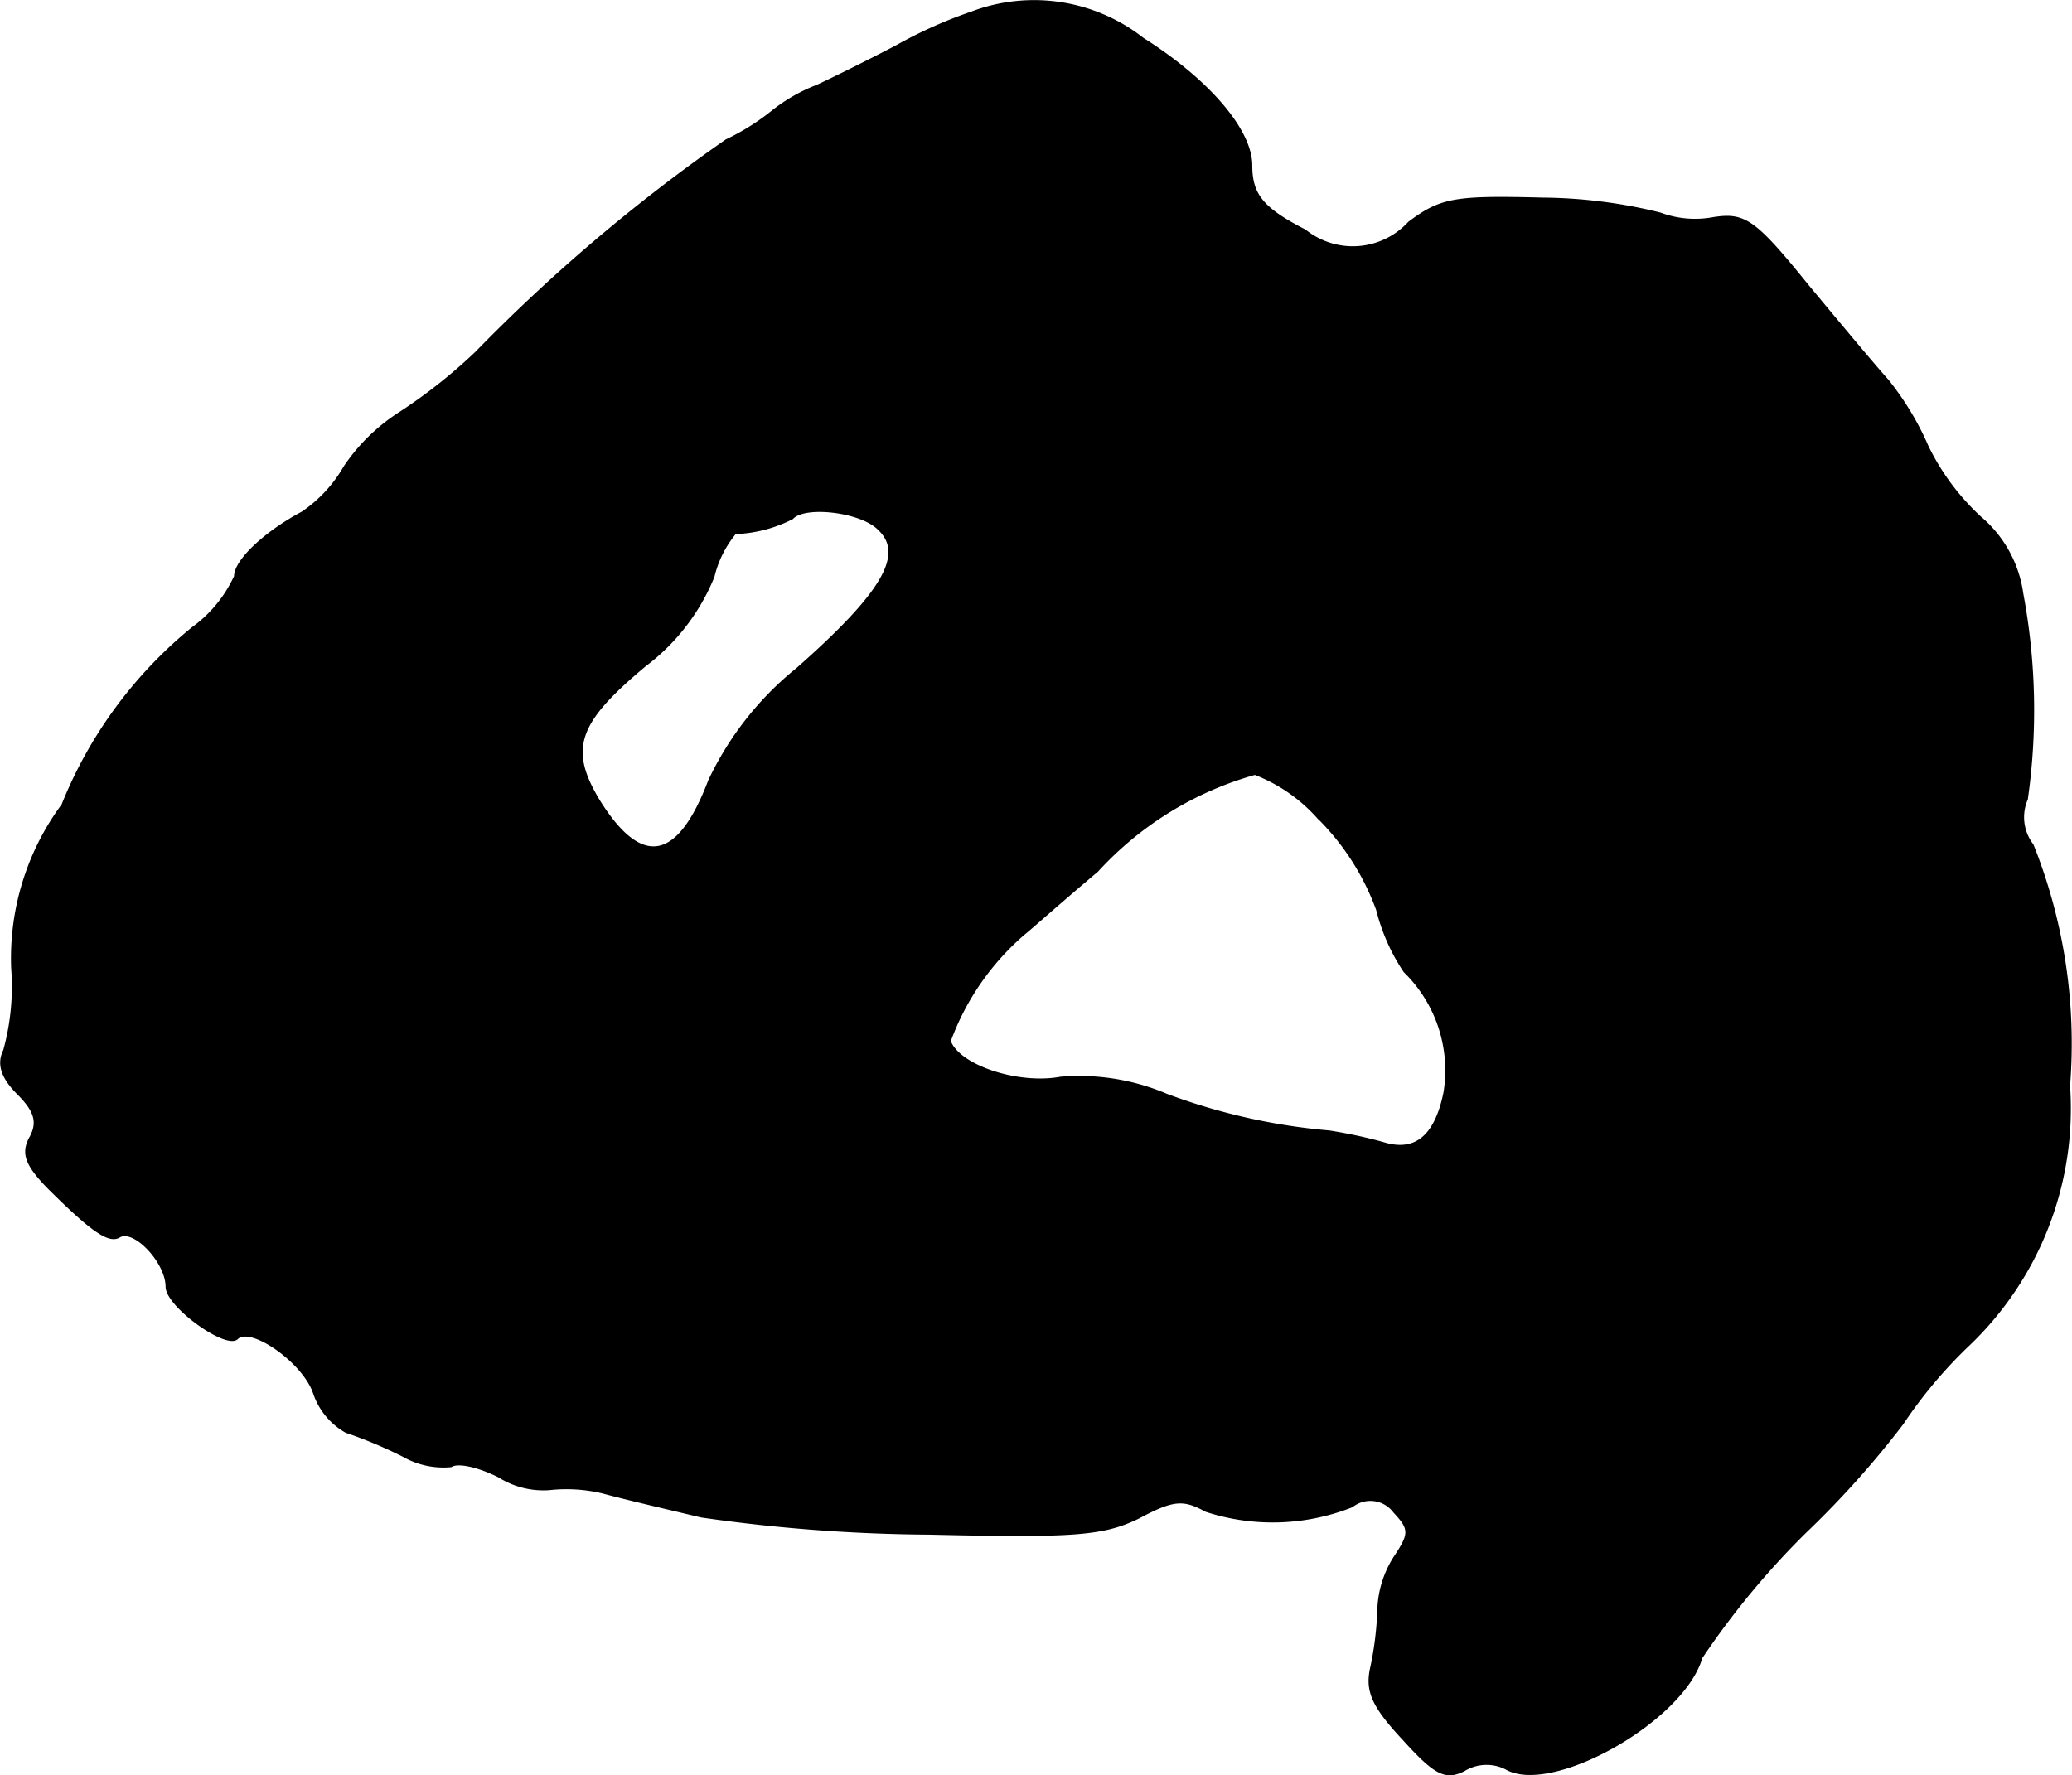 <?xml version="1.0" encoding="UTF-8"?>
<svg xmlns="http://www.w3.org/2000/svg"
     version="1.1"
     width="3.876mm"
     height="3.321mm"
     viewBox="0 0 10.986 9.415">
   <defs>
      <style type="text/css"><![CDATA[
      .a {
        stroke: #000;
        stroke-linecap: round;
        stroke-linejoin: round;
        stroke-width: 0.01px;
      }
    ]]></style>
   </defs>
   <path class="a"
         d="M5.152.066a2.4,2.4,0,0,0-.394.176c-.115.061-.309.158-.424.212a.896.896,0,0,0-.242.139,1.235,1.235,0,0,1-.242.151A9.19,9.19,0,0,0,2.523,1.87a2.827,2.827,0,0,1-.406.321,1.004,1.004,0,0,0-.291.285.73.73,0,0,1-.224.242c-.194.103-.357.254-.357.339a.696.696,0,0,1-.224.273A2.328,2.328,0,0,0,.33,4.269a1.371,1.371,0,0,0-.267.866,1.271,1.271,0,0,1-.042.436c-.036.073-.012.145.073.23.091.091.109.151.067.23-.048.085-.024.145.085.26.242.242.333.303.388.267.079-.042.248.139.248.267,0,.103.321.333.376.273.073-.067.351.127.406.291a.373.373,0,0,0,.17.206,2.4,2.4,0,0,1,.303.127.428.428,0,0,0,.254.055c.036-.024.145,0,.254.055a.442.442,0,0,0,.267.067.831.831,0,0,1,.285.018c.109.03.345.085.521.127a8.822,8.822,0,0,0,1.211.091c.769.018.921.006,1.108-.085.182-.097.236-.103.357-.036a1.141,1.141,0,0,0,.775-.024.157.157,0,0,1,.22.025l.004.005c.085.091.085.115,0,.242a.551.551,0,0,0-.085.279,1.725,1.725,0,0,1-.036.297c-.03.127,0,.206.17.388.17.188.224.212.321.164A.228.228,0,0,1,7.986,9.381c.242.139.939-.254,1.036-.588a4.305,4.305,0,0,1,.551-.666,4.958,4.958,0,0,0,.515-.575,2.463,2.463,0,0,1,.351-.418,1.734,1.734,0,0,0,.533-1.375,2.839,2.839,0,0,0-.194-1.278.24.24,0,0,1-.03-.242,3.35,3.35,0,0,0-.024-1.09.646.646,0,0,0-.224-.406,1.265,1.265,0,0,1-.279-.376,1.533,1.533,0,0,0-.212-.351c-.061-.067-.248-.291-.424-.503-.279-.345-.333-.382-.497-.357a.529.529,0,0,1-.285-.024A2.673,2.673,0,0,0,8.18,1.053c-.466-.012-.539,0-.709.127a.404.404,0,0,1-.551.042c-.224-.115-.285-.188-.285-.345,0-.188-.23-.454-.575-.672A.935.935,0,0,0,5.152.066ZM4.661,2.809c.139.133.018.339-.436.739a1.685,1.685,0,0,0-.466.594q-.245.645-.581.109c-.17-.279-.121-.418.242-.721a1.116,1.116,0,0,0,.363-.472.569.569,0,0,1,.115-.23.72.72,0,0,0,.303-.079C4.267,2.676,4.57,2.712,4.661,2.809Zm2.332,1.532a1.325,1.325,0,0,1,.309.485,1.049,1.049,0,0,0,.145.327.732.732,0,0,1,.212.642c-.048.236-.157.321-.327.267a2.571,2.571,0,0,0-.285-.061,3.243,3.243,0,0,1-.86-.194,1.188,1.188,0,0,0-.563-.091c-.224.042-.539-.061-.588-.194a1.373,1.373,0,0,1,.394-.569c.024-.018.194-.17.388-.333a1.786,1.786,0,0,1,.836-.515A.867.867,0,0,1,6.993,4.342Z"/>
</svg>
